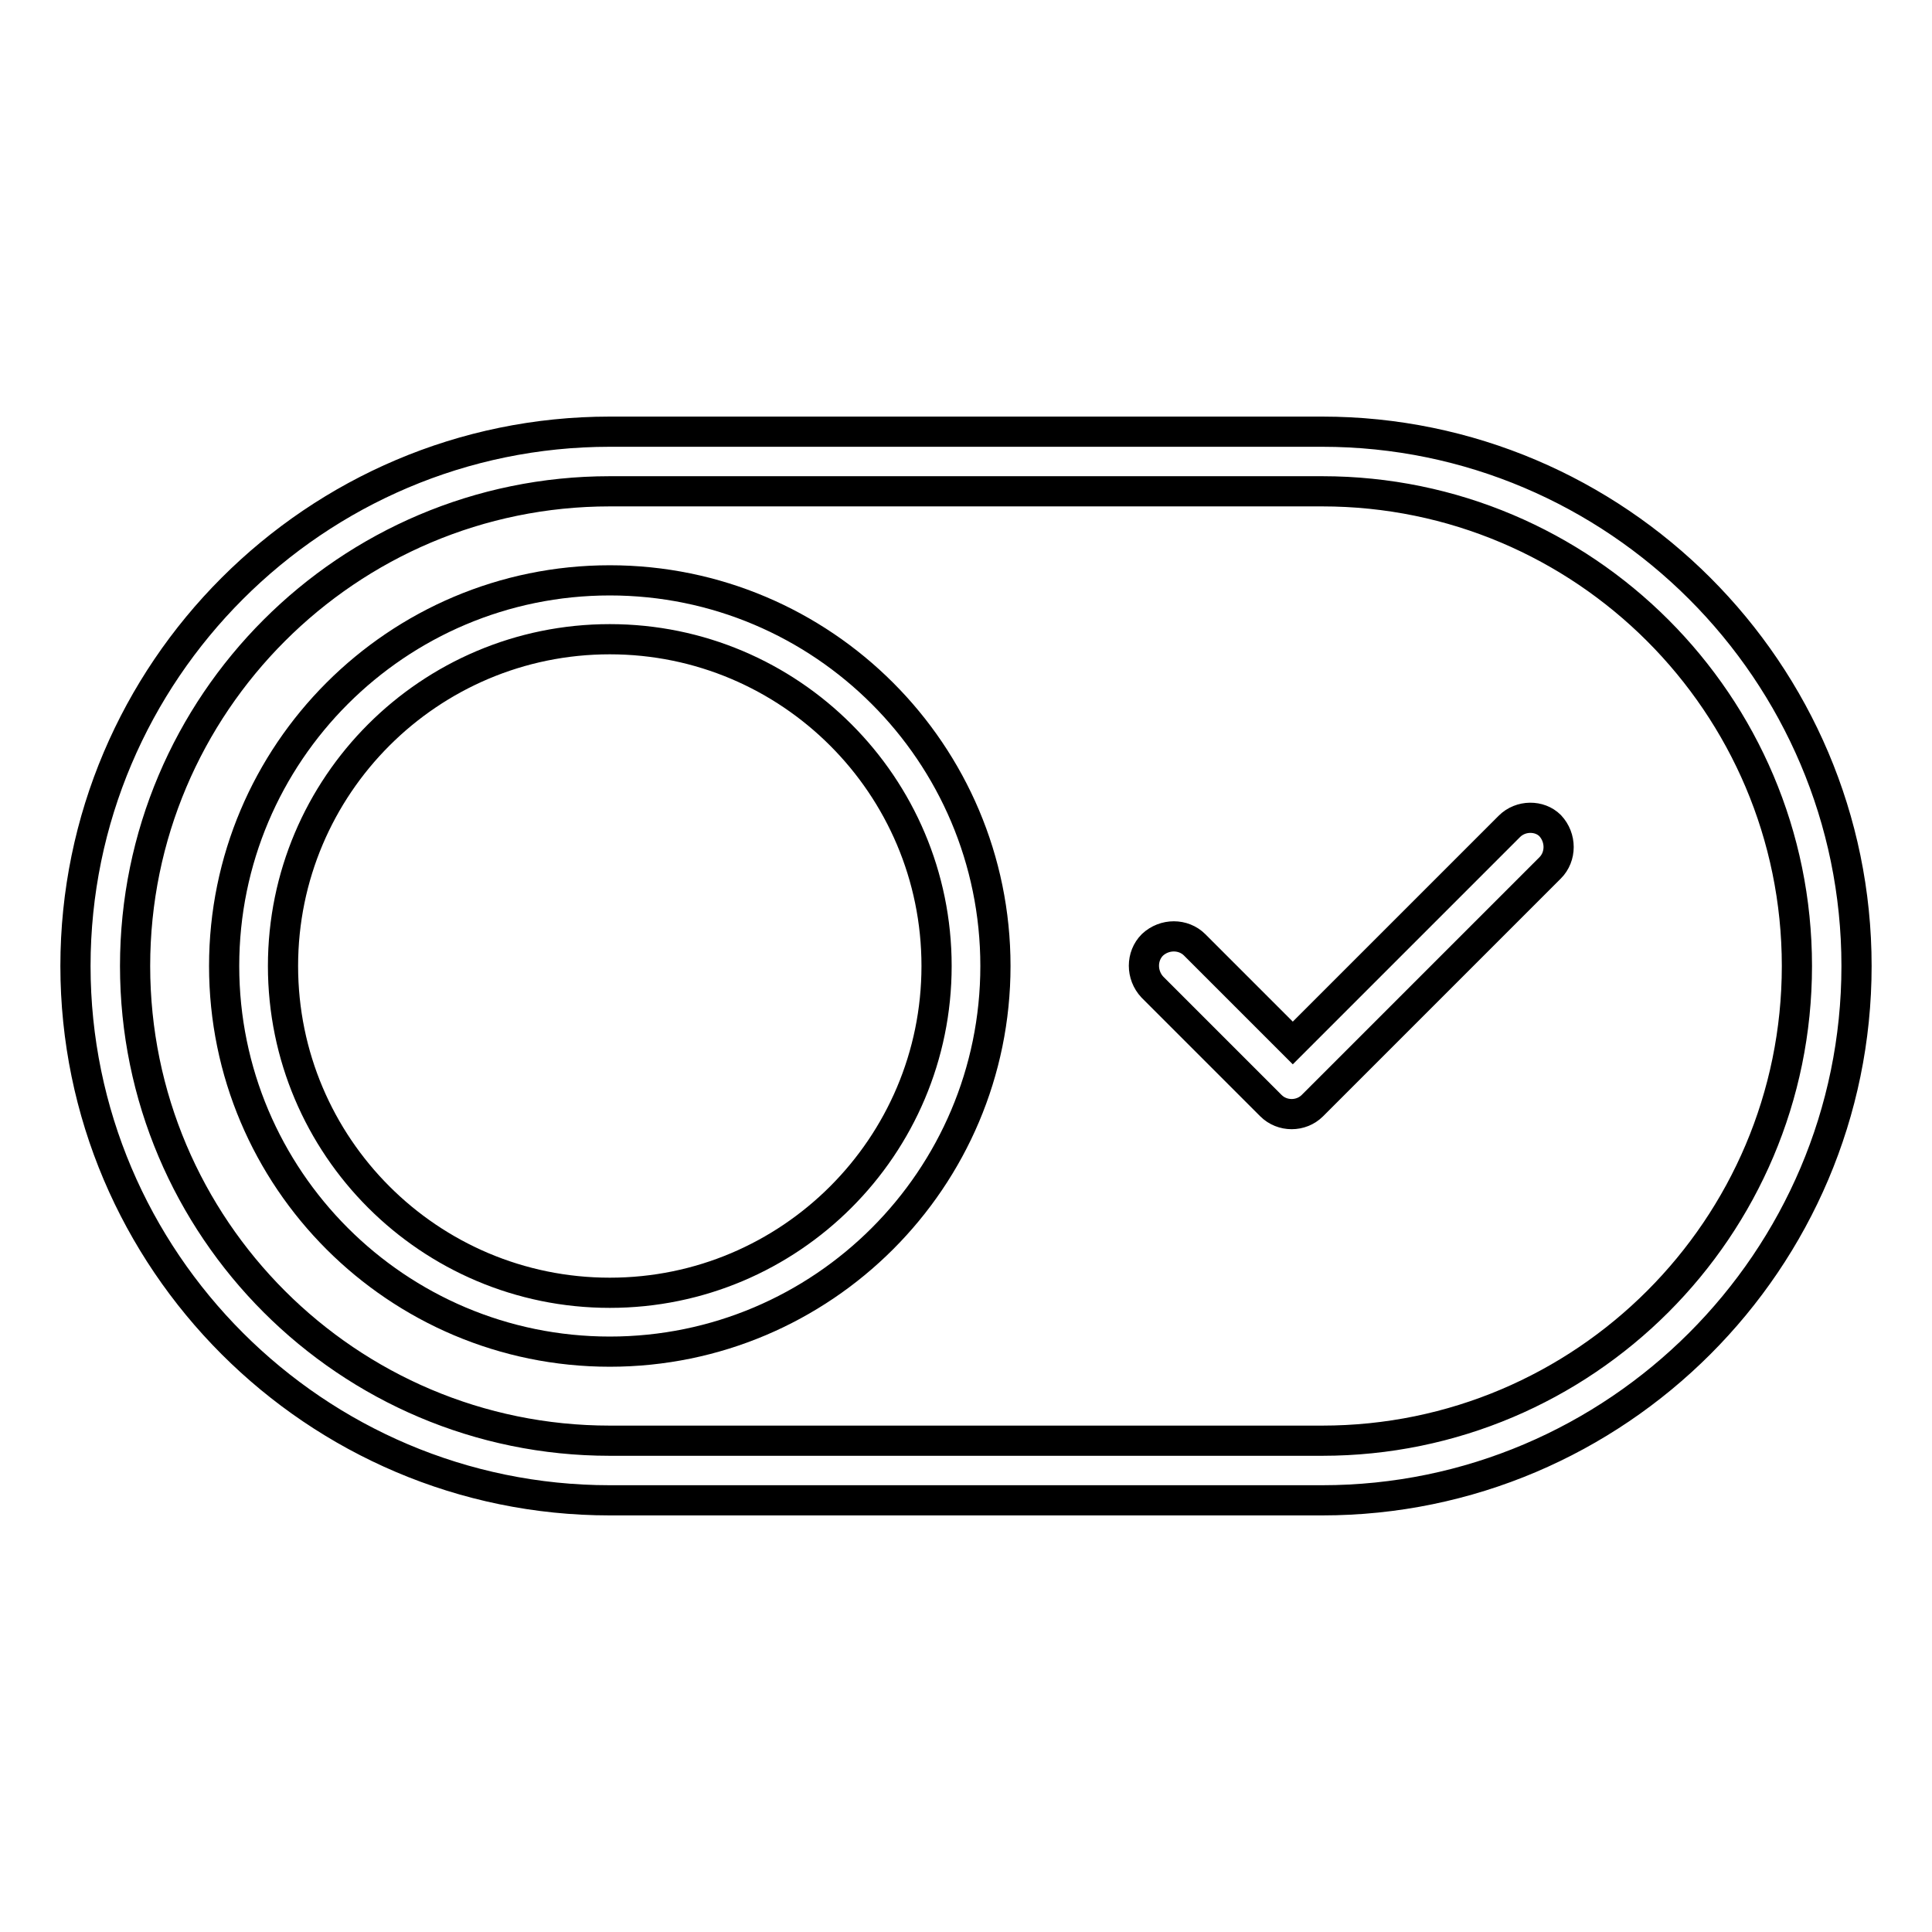 <?xml version="1.0" encoding="utf-8"?>
<!-- Svg Vector Icons : http://www.onlinewebfonts.com/icon -->
<!DOCTYPE svg PUBLIC "-//W3C//DTD SVG 1.1//EN" "http://www.w3.org/Graphics/SVG/1.1/DTD/svg11.dtd">
<svg version="1.1" xmlns="http://www.w3.org/2000/svg" xmlns:xlink="http://www.w3.org/1999/xlink" x="0px" y="0px" viewBox="0 0 256 256" enable-background="new 0 0 256 256" xml:space="preserve">
<g> <path stroke-width="4" fill-opacity="0" stroke="#000000"  d="M175.2,57.2H80.8C41.8,57.2,10,89,10,128c0,39,31.8,70.8,70.8,70.8h94.4c39,0,70.8-31.8,70.8-70.8 C246,89,214.2,57.2,175.2,57.2z M175.2,190.9H80.8c-34.7,0-62.9-28.2-62.9-62.9s28.2-62.9,62.9-62.9h94.4 c34.7,0,62.9,28.2,62.9,62.9S209.9,190.9,175.2,190.9L175.2,190.9z"/> <path stroke-width="4" fill-opacity="0" stroke="#000000"  d="M80.8,76.9c-28.2,0-51.1,22.9-51.1,51.1c0,28.2,22.9,51.1,51.1,51.1s51.1-22.9,51.1-51.1 C131.9,99.8,109,76.9,80.8,76.9z M80.8,171.3c-23.9,0-43.3-19.4-43.3-43.3c0-23.9,19.4-43.3,43.3-43.3c23.9,0,43.3,19.4,43.3,43.3 C124.1,151.9,104.7,171.3,80.8,171.3z M200,109.5l-28.7,28.7l-13-13c-1.5-1.5-4-1.5-5.6,0c-1.5,1.5-1.5,4,0,5.6l15.7,15.7 c1.5,1.5,4,1.5,5.5,0c0,0,0,0,0,0l31.5-31.5c1.5-1.5,1.5-4,0-5.6C204,108,201.5,108,200,109.5L200,109.5z"/></g>
</svg>